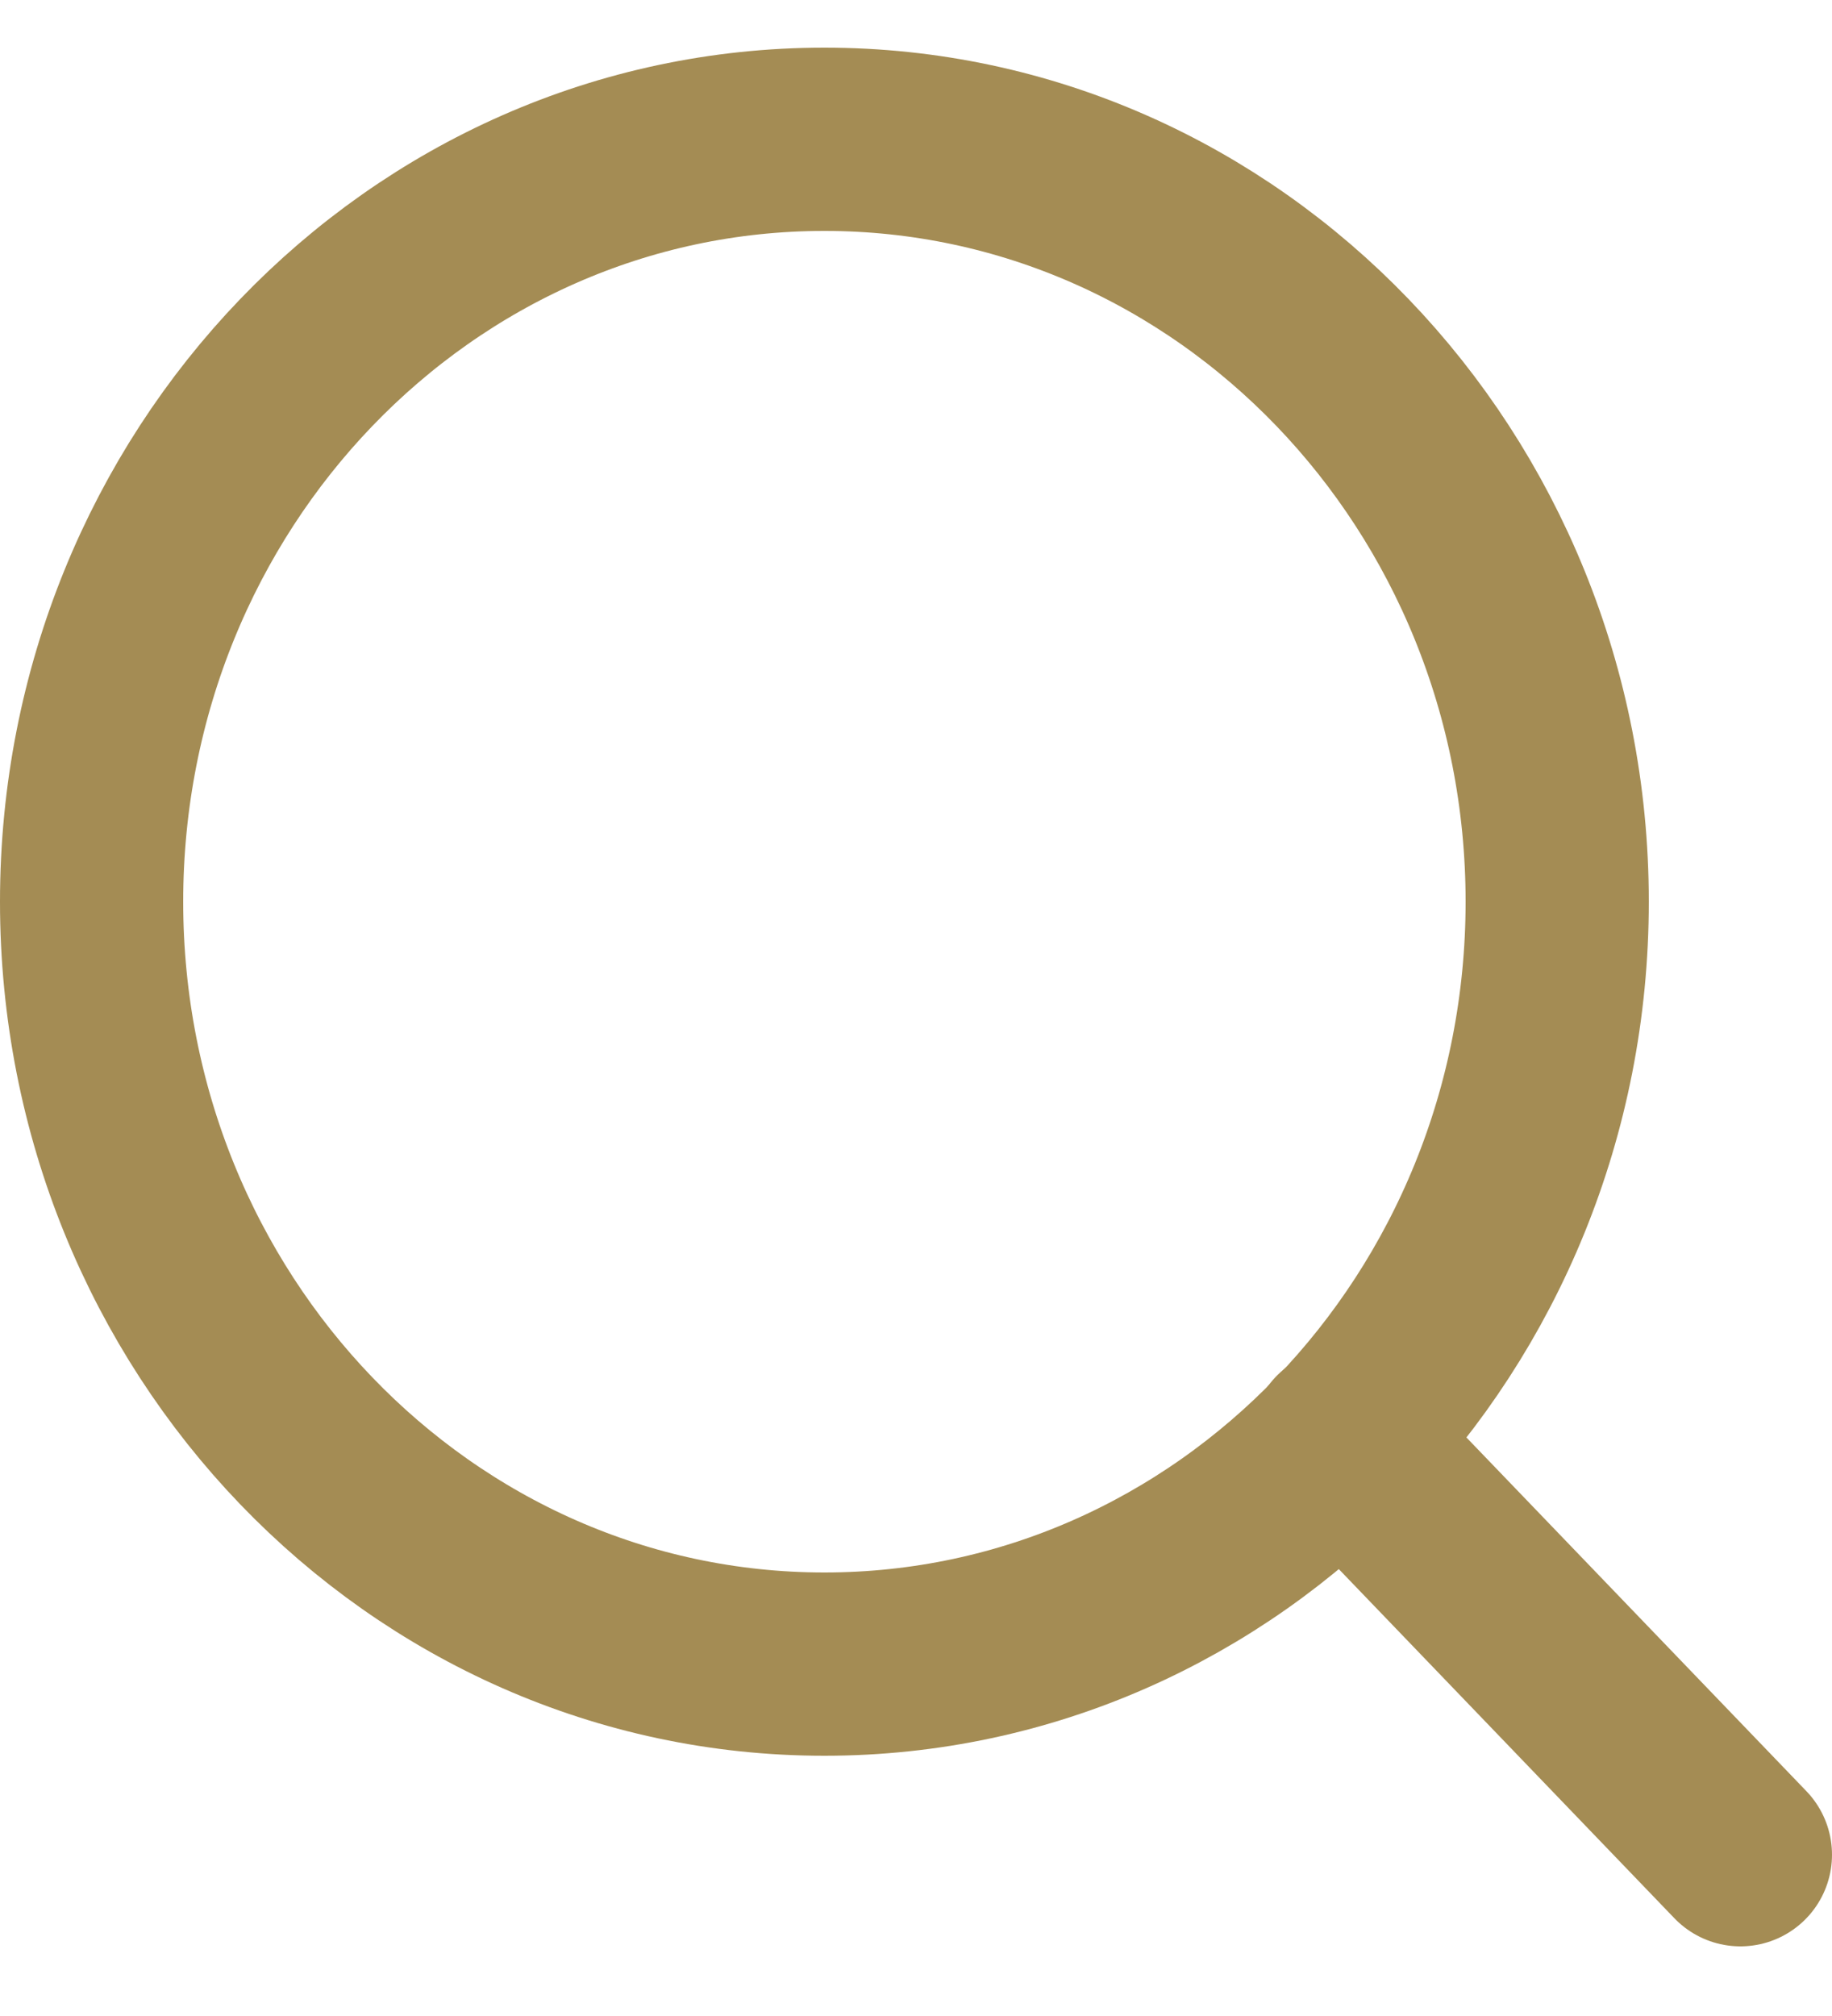 <svg width="20" height="22" viewBox="0 0 20 22" fill="none" xmlns="http://www.w3.org/2000/svg">
    <path d="M9 18.16C13.418 18.16 17 14.435 17 9.84C17 5.245 13.418 1.52 9 1.52C4.582 1.52 1 5.245 1 9.84C1 14.435 4.582 18.16 9 18.16Z" stroke="#A48C54" stroke-width="2" stroke-linecap="round" stroke-linejoin="round"/>
    <path d="M19 20.24L14.65 15.716" stroke="#A48C54" stroke-width="2" stroke-linecap="round" stroke-linejoin="round"/>
</svg>
